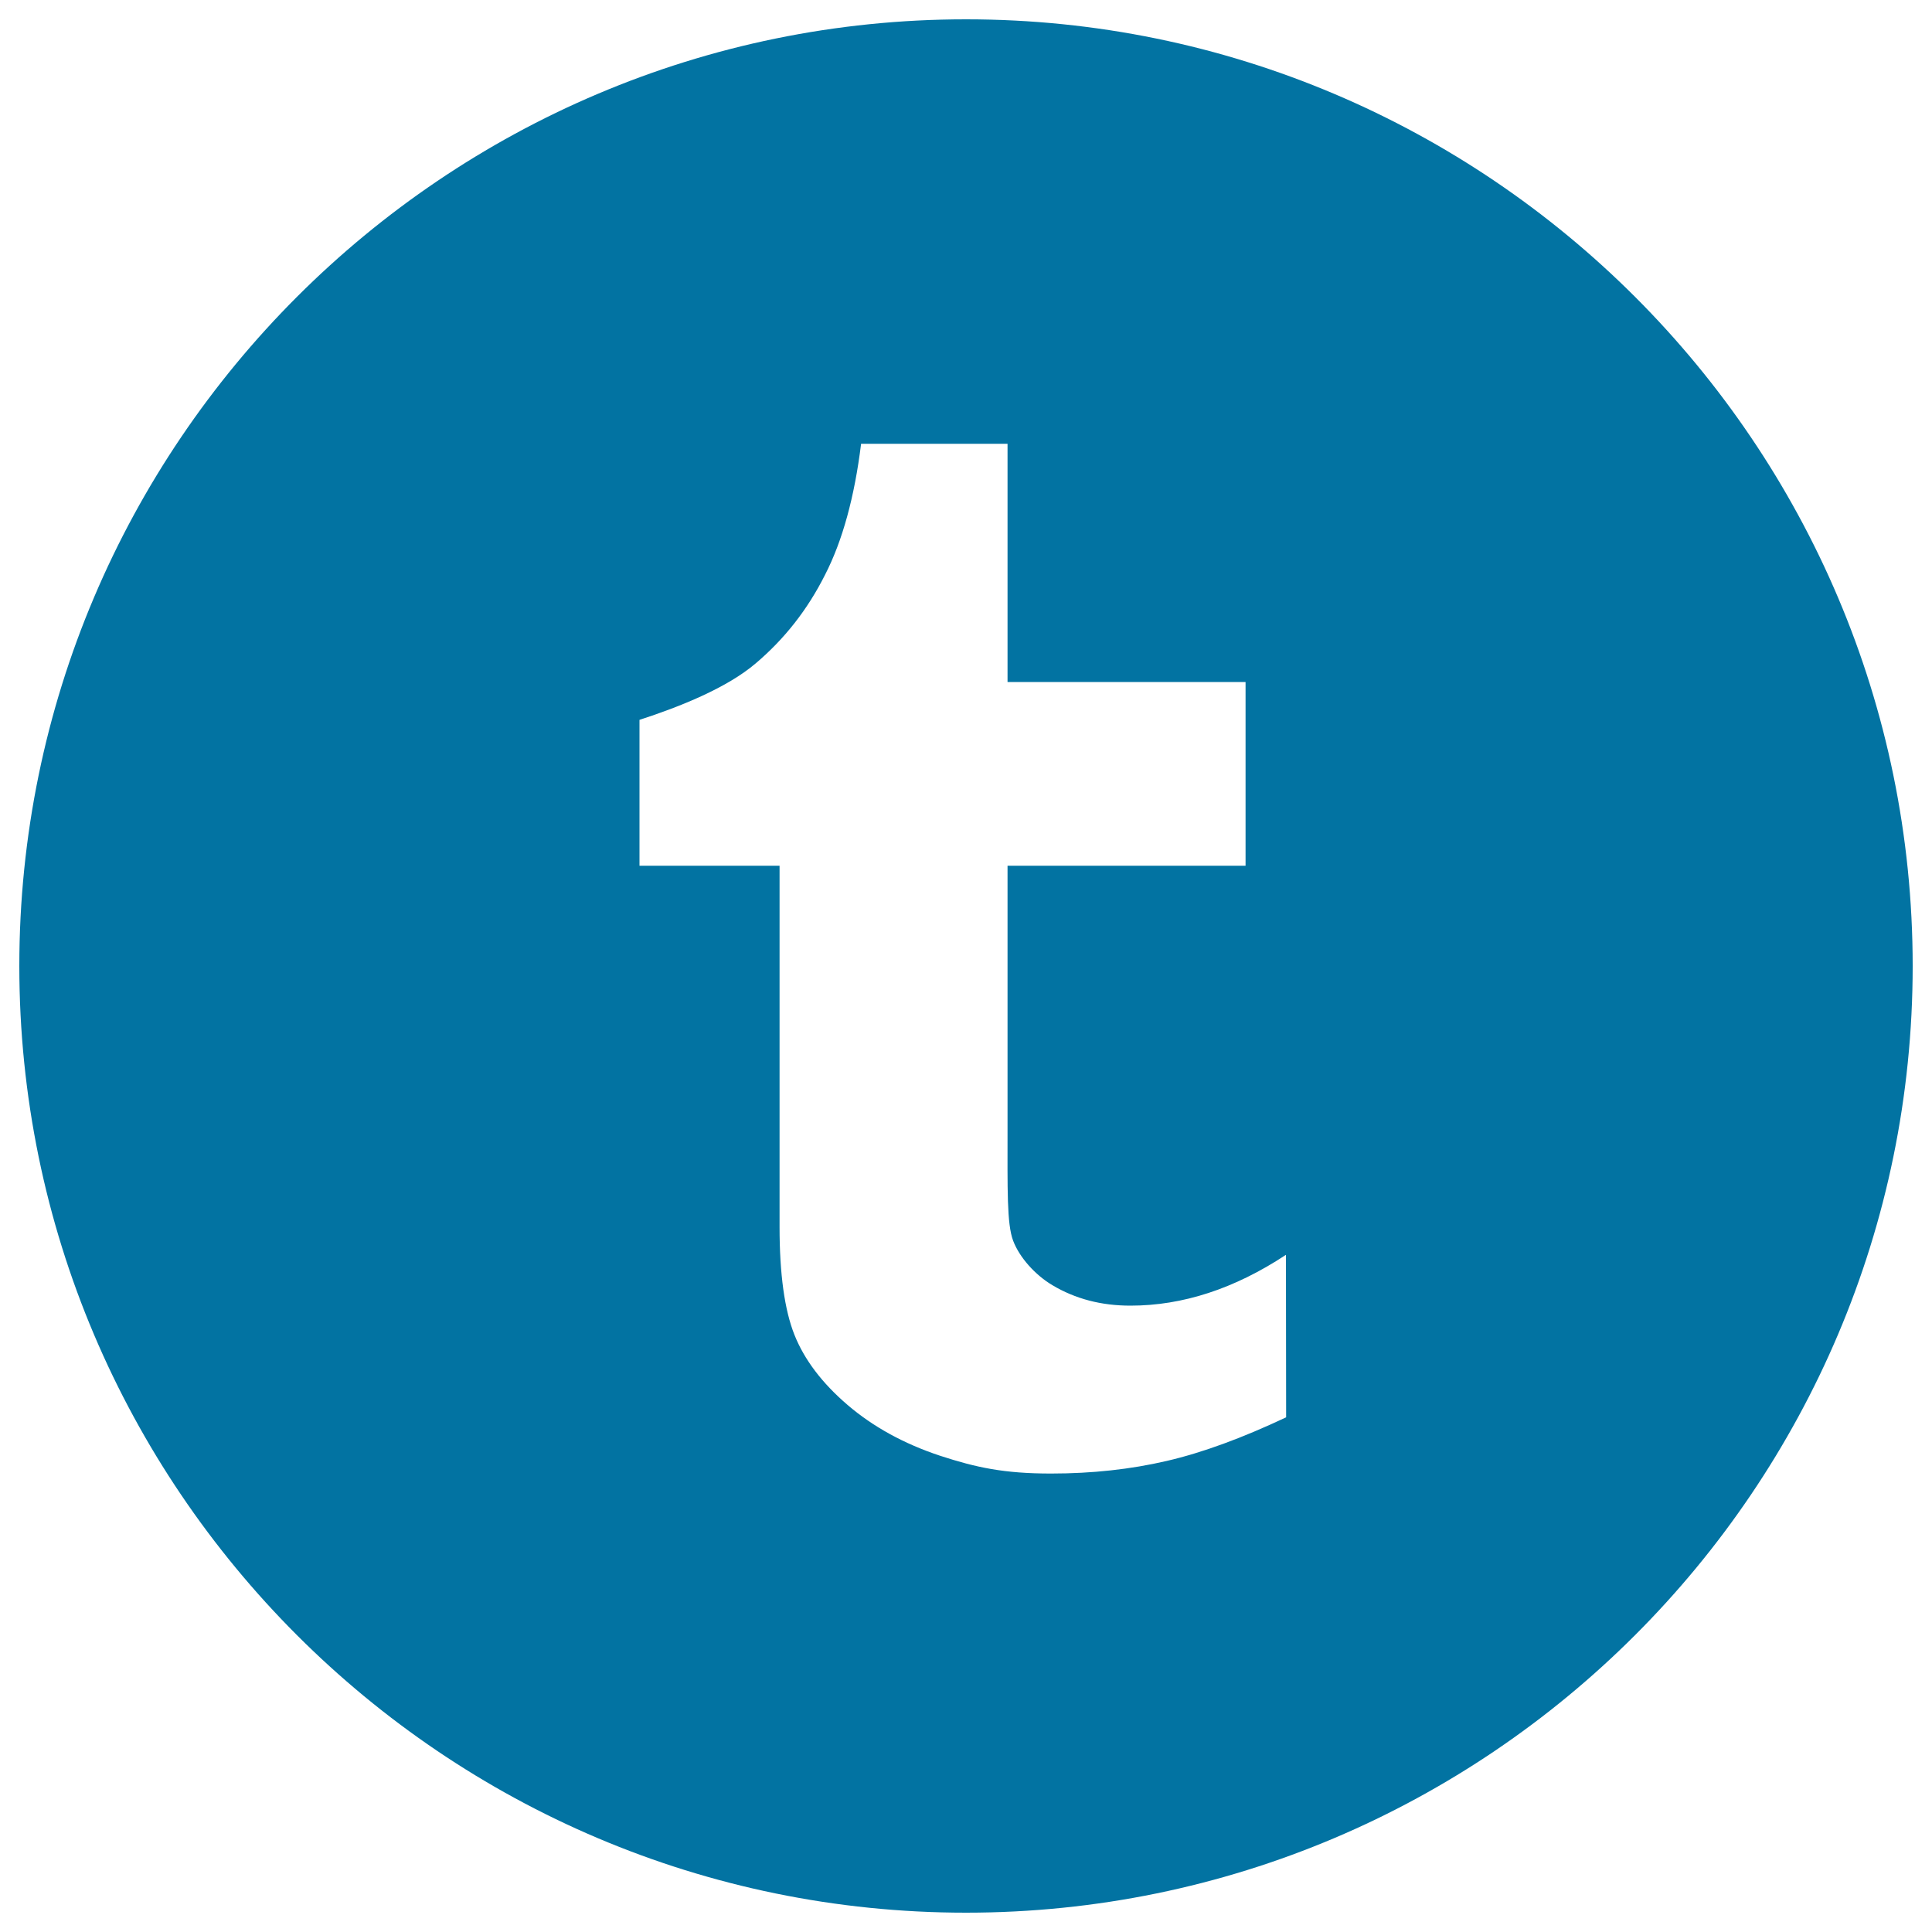 <svg xmlns="http://www.w3.org/2000/svg" viewBox="0 0 1000 1000" style="fill:#0273a2">
<title>Tumblr Logo Button SVG icon</title>
<g><g><path d="M500,10C229.8,10,10,229.8,10,500c0,270.2,219.8,490,490,490c270.2,0,490-219.8,490-490C990,229.8,770.2,10,500,10z M665.7,733.6c-22.7,10.7-43.3,18.3-61.9,22.6c-18.5,4.3-38.4,6.5-59.8,6.5c-24.3,0-38.7-3.1-57.4-9.2c-18.7-6.2-34.7-15-47.9-26.3c-13.3-11.4-22.4-23.5-27.5-36.3c-5.1-12.8-7.7-31.4-7.7-55.8V448.1H331v-75.5c20.9-6.8,45.2-16.5,60.1-29.2c15-12.7,26.9-27.9,35.9-45.8c9.1-17.7,15.3-40.4,18.7-67.9h75.8V353h123.2v95.1H521.5v136.6c0,30.9-0.4,48.8,2.9,57.5c3.3,8.7,11.4,17.7,20.3,23c11.9,7.1,25.3,10.6,40.4,10.6c27,0,53.8-8.7,80.5-26.3L665.7,733.6L665.7,733.6L665.7,733.6z"/></g></g>
</svg>